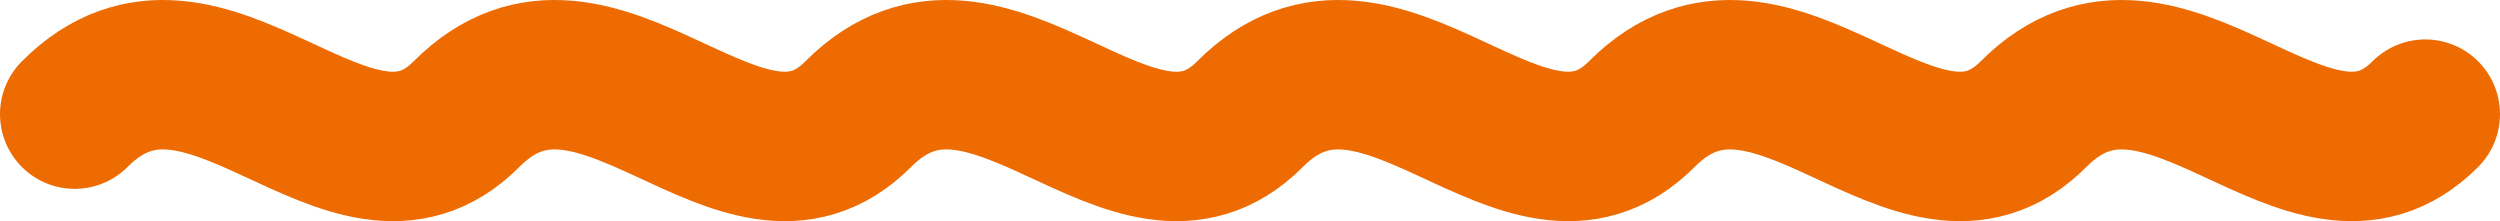 <svg xmlns="http://www.w3.org/2000/svg" width="1673" height="148" viewBox="0 0 1673 148" fill="none">
<path d="M50 76.389C137.382 -11.392 234.32 154.61 312.167 76.389C399.549 -11.392 496.487 154.61 574.333 76.389C661.716 -11.392 758.654 154.61 836.5 76.389C923.883 -11.392 1020.82 154.61 1098.67 76.389C1186.05 -11.392 1282.99 154.61 1360.83 76.389C1448.22 -11.392 1545.15 154.61 1623 76.389" stroke="#ED6B01" stroke-width="100" stroke-miterlimit="10" stroke-linecap="round"/>
</svg>